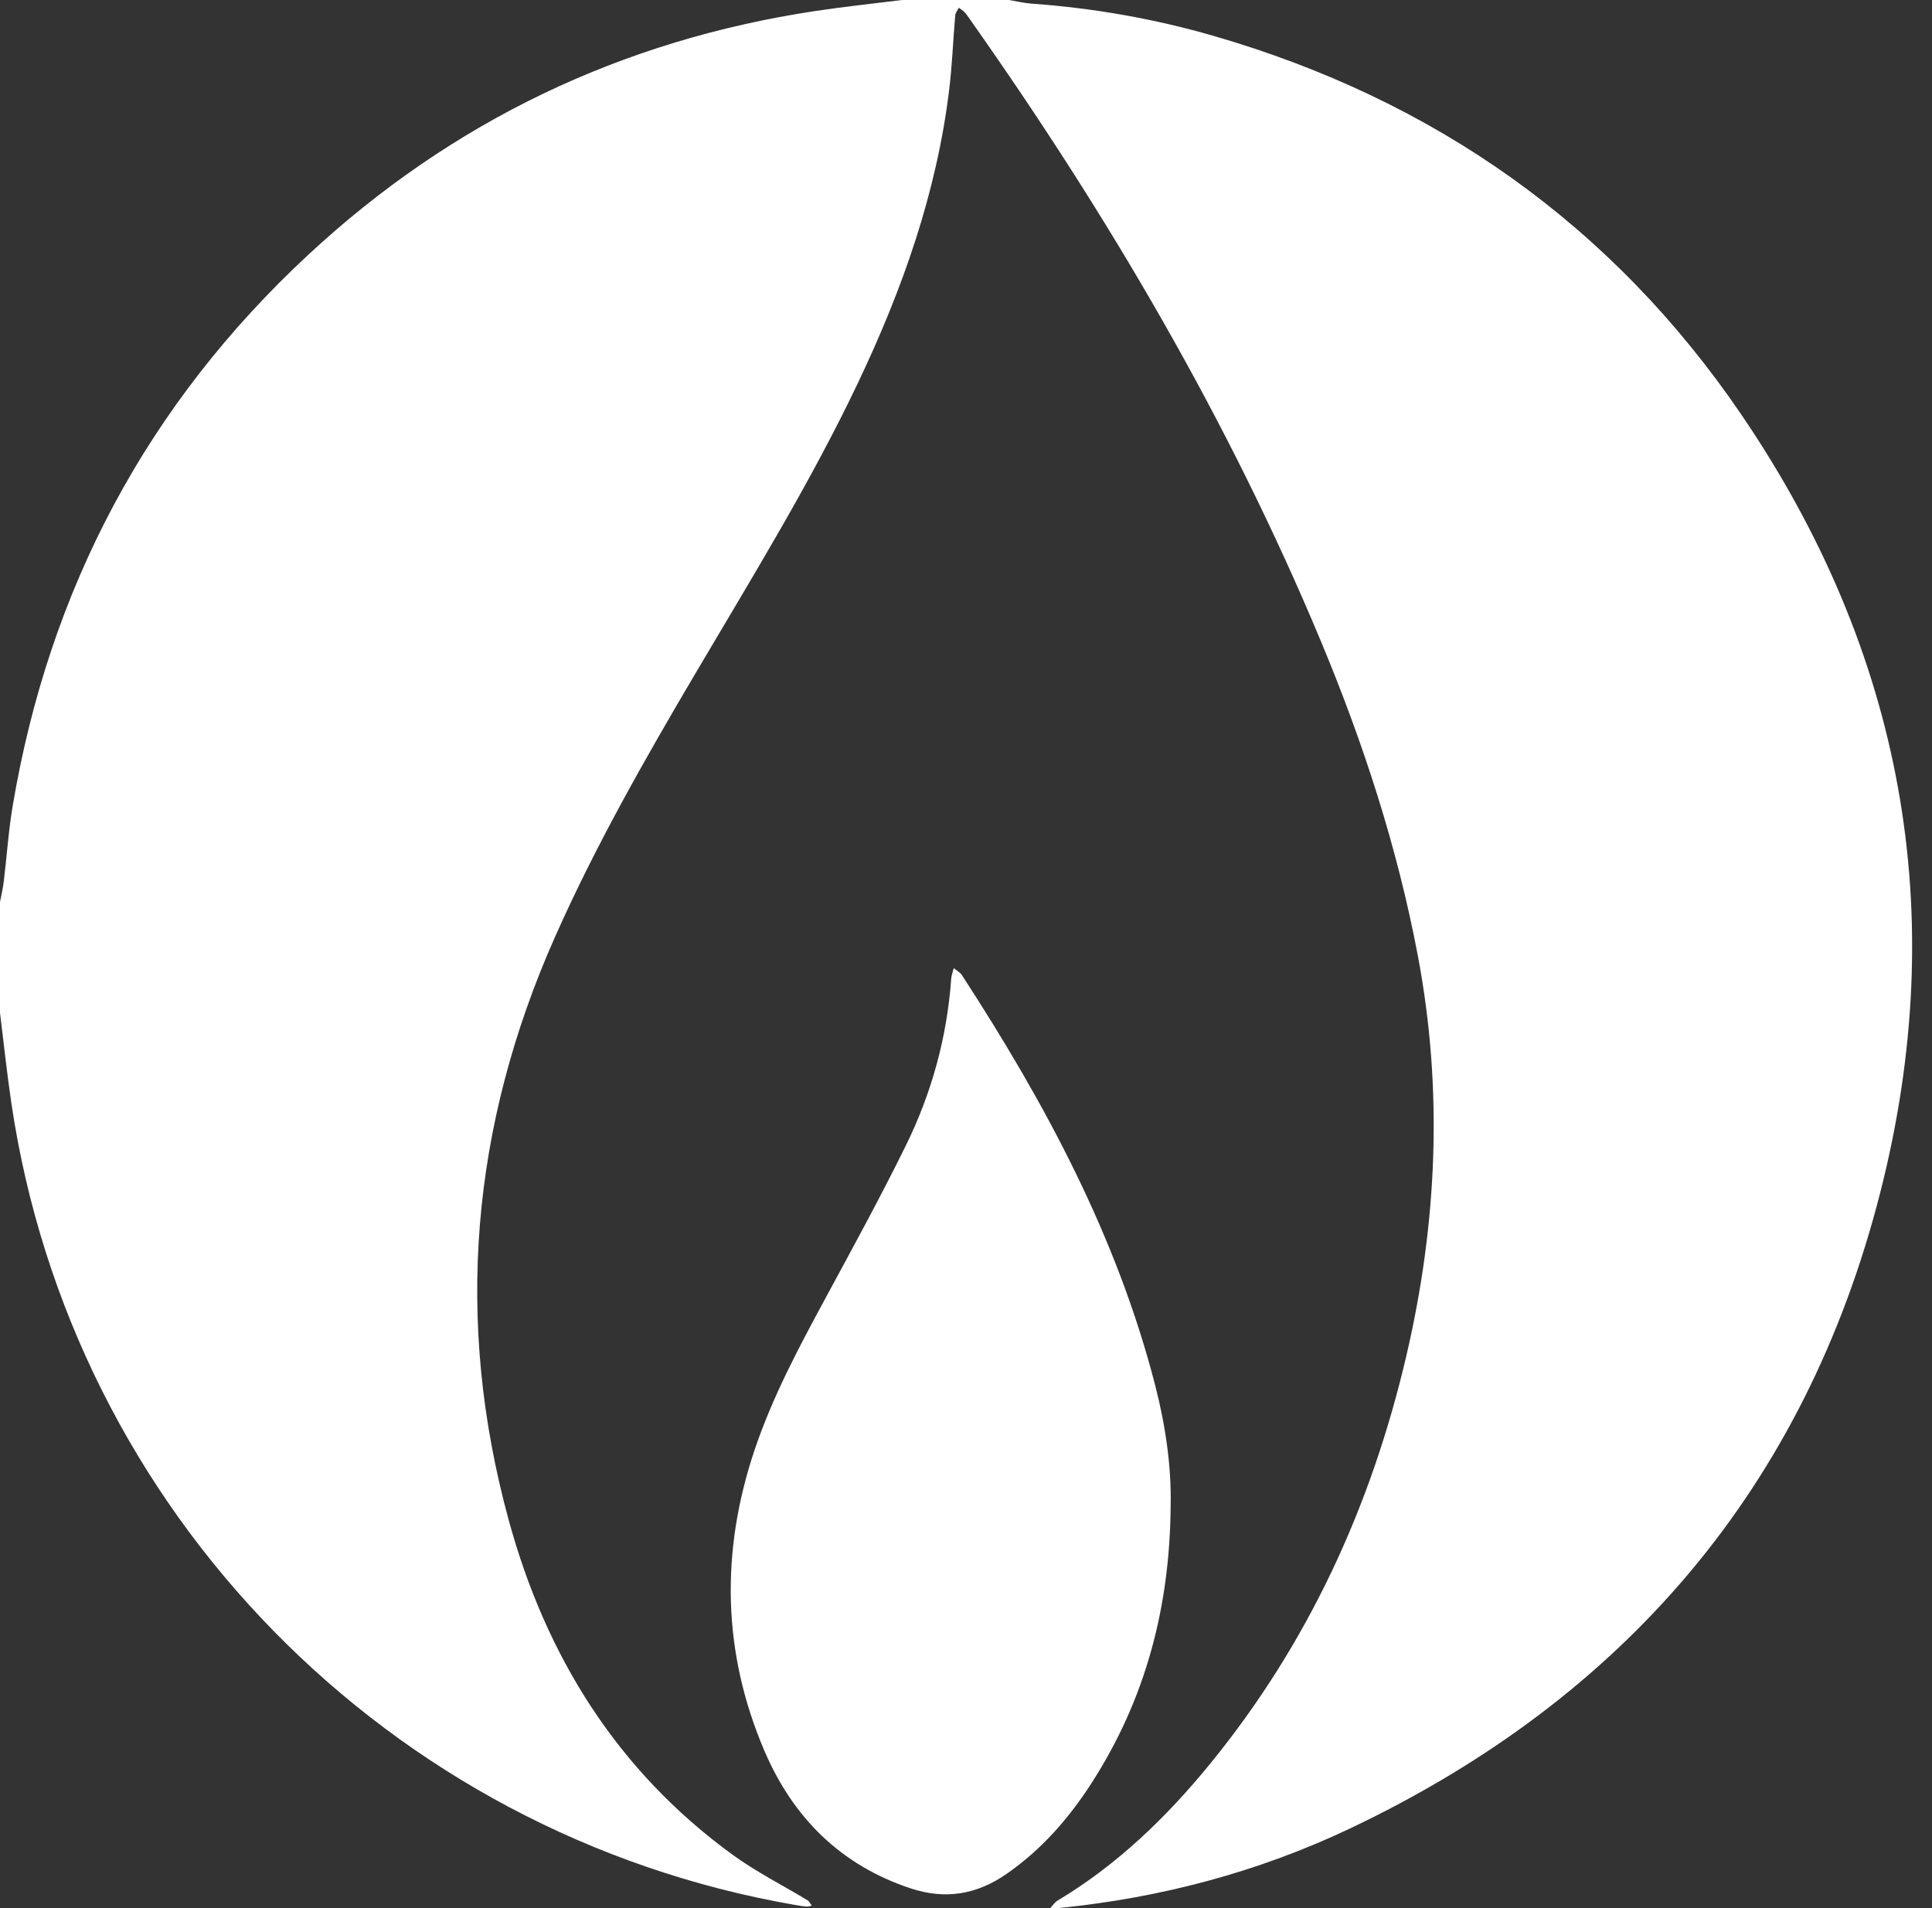 <?xml version="1.0" encoding="UTF-8"?>
<svg width="81px" height="80px" viewBox="0 0 81 80" version="1.1" xmlns="http://www.w3.org/2000/svg" xmlns:xlink="http://www.w3.org/1999/xlink">
    <rect x="0" y="0" width="81" height="80" fill="#333333" stroke="none"/>
    <title>gas</title>
    <g id="Page-1" stroke="none" stroke-width="1" fill="none" fill-rule="evenodd">
        <path d="M49.08,63.124 C49.115,61.516 48.872,59.801 48.44,58.114 C46.835,51.853 43.82,46.252 40.326,40.879 C40.249,40.76 40.101,40.686 39.986,40.591 C39.949,40.74 39.89,40.887 39.879,41.037 C39.704,43.492 39.059,45.83 37.979,48.027 C36.92,50.181 35.765,52.289 34.623,54.401 C33.505,56.469 32.396,58.539 31.642,60.775 C30.202,65.048 30.279,69.295 32.063,73.439 C33.253,76.203 35.248,78.204 38.18,79.173 C39.638,79.655 40.953,79.433 42.204,78.564 C43.678,77.54 44.828,76.218 45.786,74.724 C48.023,71.235 49.05,67.39 49.08,63.124 M78.831,49.996 C75.682,62.357 68.093,71.217 56.574,76.674 C52.734,78.493 48.662,79.567 44.428,79.994 C44.3,80.007 44.169,79.995 44.039,79.995 C44.136,79.892 44.216,79.759 44.333,79.689 C46.841,78.187 48.907,76.19 50.741,73.942 C54.851,68.903 57.492,63.145 58.962,56.843 C60.256,51.294 60.508,45.703 59.445,40.077 C58.584,35.518 57.154,31.135 55.371,26.865 C51.505,17.607 46.454,9.015 40.68,0.832 C40.603,0.723 40.53,0.609 40.44,0.512 C40.372,0.438 40.279,0.387 40.197,0.325 C40.146,0.433 40.057,0.537 40.048,0.649 C39.958,1.685 39.921,2.728 39.795,3.76 C39.271,8.074 37.842,12.112 35.988,16.016 C33.991,20.219 31.552,24.175 29.191,28.175 C27.06,31.785 24.986,35.422 23.278,39.261 C19.75,47.196 19.037,55.357 21.329,63.736 C22.889,69.444 25.877,74.247 30.72,77.767 C31.708,78.486 32.815,79.04 33.863,79.677 C33.937,79.722 33.977,79.823 34.032,79.899 C33.955,79.912 33.877,79.943 33.802,79.936 C33.643,79.923 33.485,79.894 33.327,79.867 C16.264,76.906 3.012,63.354 0.478,46.263 C0.291,45.001 0.158,43.73 0,42.463 L0,37.816 C0.053,37.533 0.123,37.252 0.157,36.966 C0.286,35.908 0.355,34.839 0.532,33.789 C2.064,24.689 6.17,16.95 12.936,10.671 C18.951,5.088 26.05,1.689 34.174,0.463 C35.384,0.281 36.602,0.153 37.816,0 L42.303,0 C42.617,0.052 42.93,0.129 43.246,0.152 C45.838,0.338 48.387,0.783 50.88,1.505 C60.125,4.181 67.586,9.424 73.002,17.376 C79.791,27.346 81.806,38.318 78.831,49.996" id="gas" fill="#FFFFFF"></path>
    </g>
</svg>